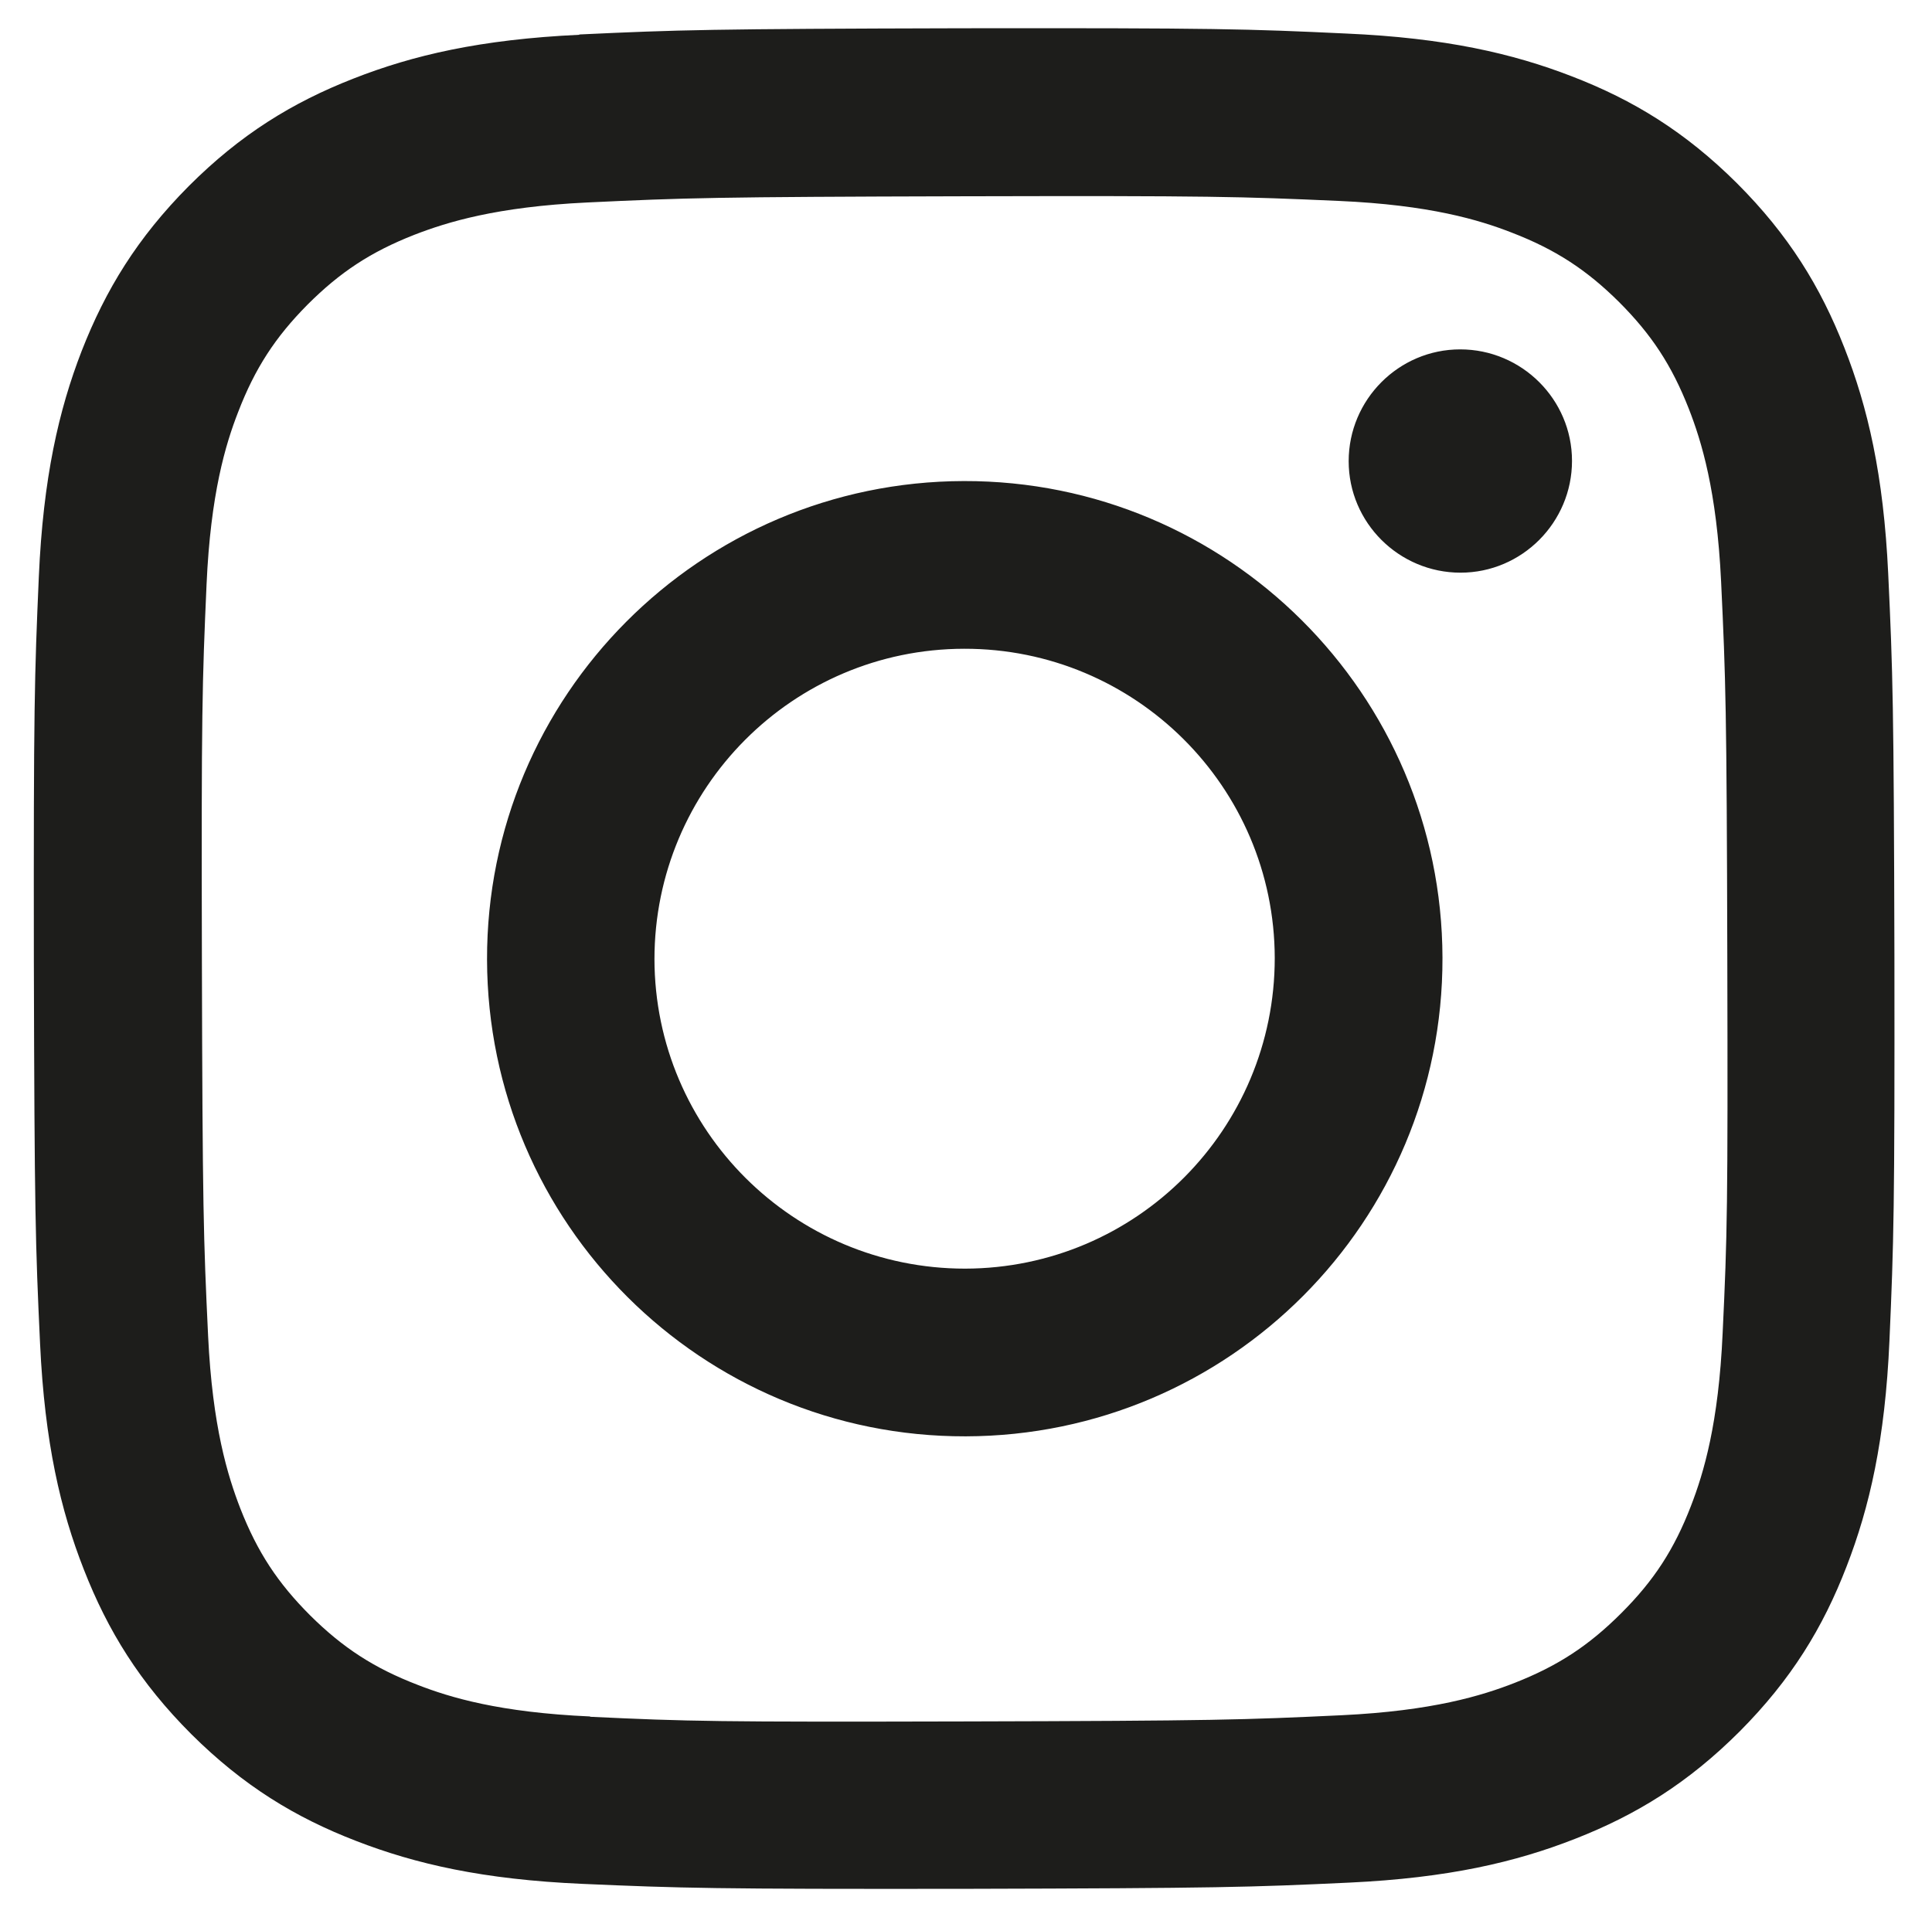 <?xml version="1.0" encoding="UTF-8"?>
<svg id="Layer_1" xmlns="http://www.w3.org/2000/svg" version="1.1" viewBox="0 0 62.2 61.73">
  <!-- Generator: Adobe Illustrator 29.8.1, SVG Export Plug-In . SVG Version: 2.1.1 Build 2)  -->
  <defs>
    <style>
      .st0 {
        fill: #1d1d1b;
      }
    </style>
  </defs>
  <path class="st0" d="M18.65,1.12c-3.19.15-5.36.66-7.27,1.41-1.97.77-3.64,1.8-5.3,3.46-1.66,1.67-2.68,3.34-3.45,5.31-.74,1.91-1.24,4.09-1.38,7.27-.14,3.2-.17,4.21-.16,12.35.02,8.13.05,9.15.2,12.35.15,3.19.66,5.36,1.41,7.27.77,1.97,1.8,3.64,3.46,5.3,1.67,1.66,3.34,2.68,5.31,3.44,1.91.74,4.08,1.24,7.27,1.38,3.2.14,4.22.17,12.35.16,8.14-.02,9.16-.05,12.35-.2,3.19-.15,5.36-.66,7.27-1.41,1.97-.77,3.64-1.8,5.3-3.46,1.66-1.67,2.68-3.34,3.44-5.31.74-1.91,1.24-4.08,1.38-7.27.14-3.2.17-4.22.16-12.35-.02-8.13-.05-9.15-.2-12.35-.15-3.19-.66-5.36-1.41-7.27-.77-1.97-1.8-3.64-3.46-5.3-1.67-1.66-3.34-2.68-5.31-3.44-1.91-.74-4.08-1.24-7.27-1.38-3.18-.15-4.2-.18-12.34-.17-8.13.02-9.15.05-12.35.2M19,55.27c-2.92-.13-4.51-.61-5.56-1.02-1.4-.54-2.4-1.19-3.45-2.23-1.05-1.05-1.7-2.04-2.25-3.44-.41-1.06-.9-2.64-1.04-5.56-.15-3.16-.18-4.1-.2-12.1-.02-8,.01-8.94.15-12.1.13-2.92.61-4.51,1.02-5.56.54-1.4,1.19-2.4,2.23-3.45,1.05-1.05,2.04-1.7,3.44-2.25,1.06-.41,2.64-.9,5.56-1.04,3.16-.15,4.11-.18,12.1-.2,8-.02,8.95.01,12.11.15,2.92.13,4.51.61,5.56,1.02,1.4.54,2.4,1.19,3.45,2.23,1.05,1.05,1.7,2.04,2.25,3.44.41,1.05.9,2.64,1.04,5.56.15,3.16.18,4.11.2,12.1.02,8,0,8.95-.15,12.1-.13,2.92-.61,4.51-1.02,5.57-.54,1.4-1.19,2.4-2.24,3.45-1.05,1.05-2.04,1.7-3.44,2.25-1.05.41-2.64.9-5.56,1.04-3.16.15-4.11.18-12.1.2-8,.02-8.94,0-12.1-.15M43.42,14.85c0,1.98,1.62,3.59,3.6,3.59s3.59-1.62,3.59-3.6-1.62-3.59-3.6-3.59-3.59,1.62-3.59,3.6M15.68,30.9c.02,8.5,6.92,15.37,15.41,15.35,8.49-.02,15.37-6.91,15.35-15.41-.02-8.49-6.92-15.37-15.41-15.35-8.49.02-15.37,6.92-15.35,15.41M21.07,30.89c0-5.51,4.45-9.99,9.97-10,5.51-.01,9.99,4.45,10,9.96,0,5.51-4.45,9.99-9.97,10-5.51,0-9.99-4.45-10-9.97"/>
</svg>
